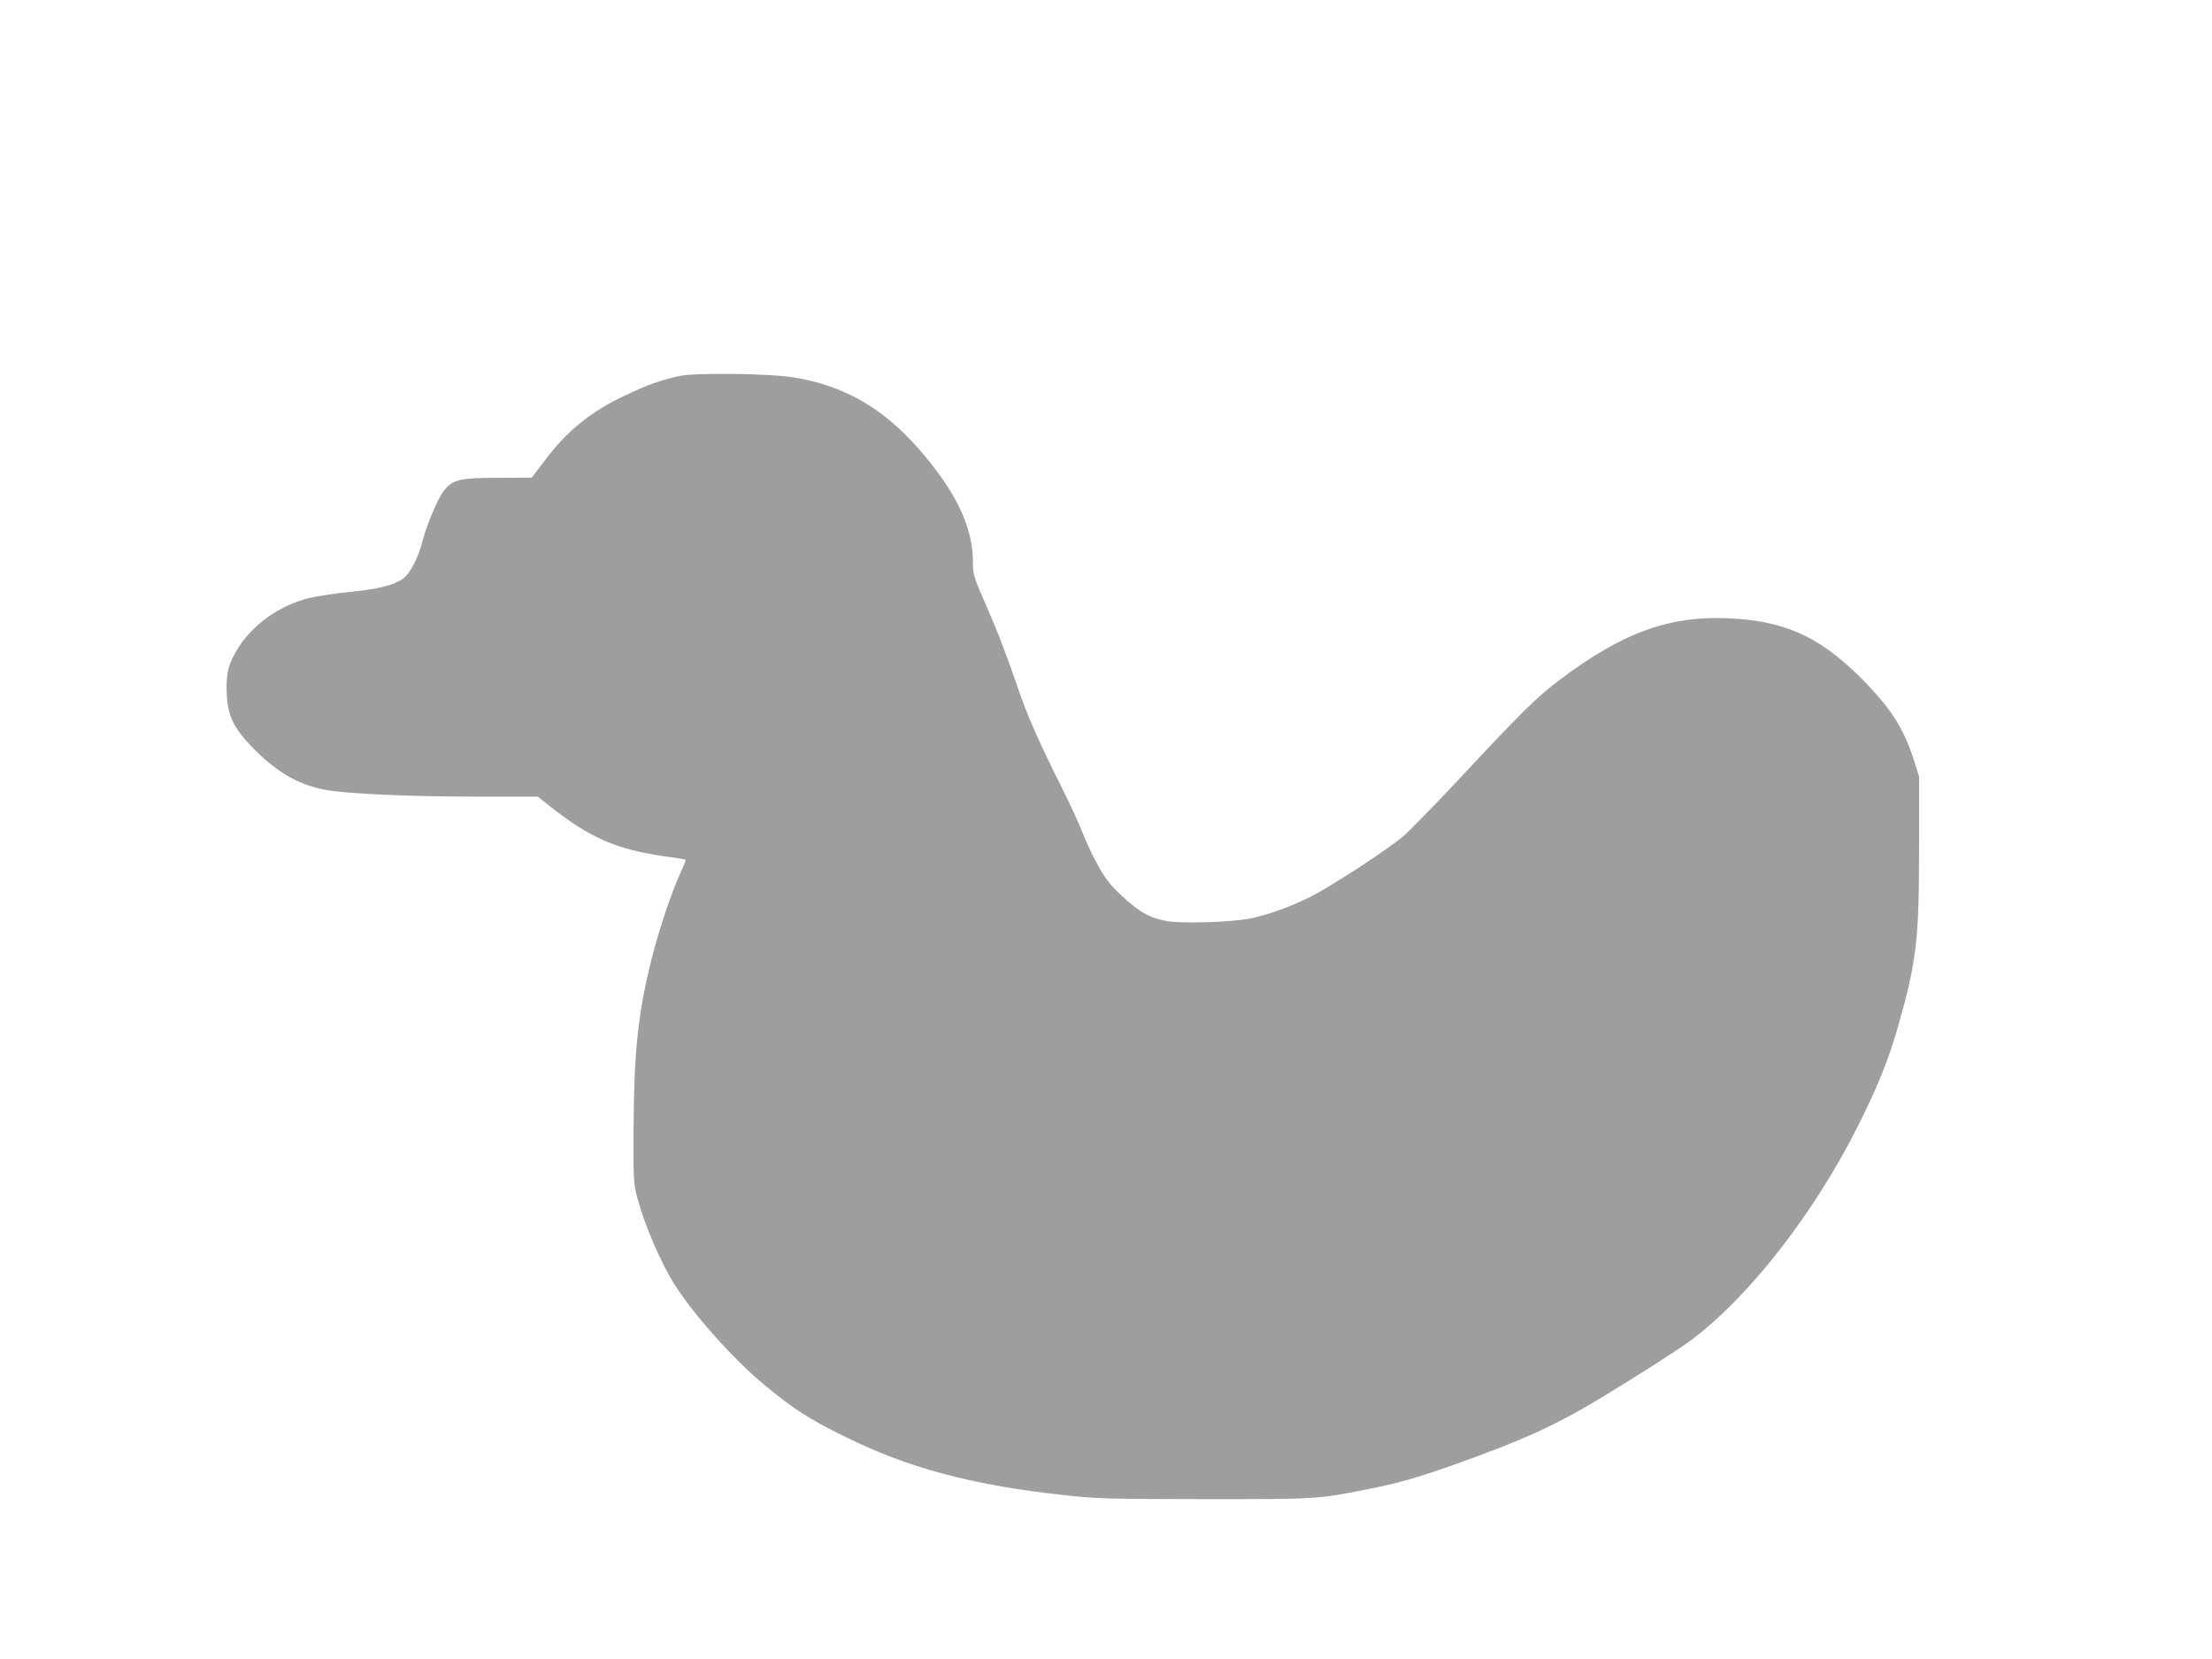<?xml version="1.0" standalone="no"?>
<!DOCTYPE svg PUBLIC "-//W3C//DTD SVG 20010904//EN"
 "http://www.w3.org/TR/2001/REC-SVG-20010904/DTD/svg10.dtd">
<svg version="1.0" xmlns="http://www.w3.org/2000/svg"
 width="1280pt" height="960pt" viewBox="0 0 1280 960"
 preserveAspectRatio="xMidYMid meet">
<g transform="translate(0,960) scale(0.1,-0.1)"
fill="#9e9e9e" stroke="none">
<path d="M3936 7425 c-102 -21 -188 -51 -312 -110 -206 -97 -339 -204 -471
-379 l-76 -100 -196 -1 c-223 0 -263 -10 -315 -78 -33 -43 -98 -198 -121 -288
-24 -95 -71 -185 -110 -215 -52 -39 -139 -62 -307 -79 -84 -8 -191 -24 -237
-35 -165 -40 -323 -149 -408 -282 -60 -94 -76 -150 -71 -266 4 -128 36 -198
138 -306 141 -148 268 -224 425 -255 127 -25 491 -41 921 -41 l316 0 62 -49
c238 -189 388 -255 671 -296 66 -9 121 -18 123 -20 2 -2 -11 -34 -28 -71 -54
-116 -127 -335 -169 -501 -80 -322 -102 -532 -105 -993 -1 -289 0 -310 22
-392 42 -158 137 -378 218 -505 112 -175 340 -430 516 -576 169 -140 256 -196
458 -296 371 -185 744 -285 1280 -343 189 -21 253 -22 815 -23 654 0 647 0
932 56 175 34 292 67 512 145 393 140 577 224 837 380 223 135 456 284 530
339 335 251 711 733 963 1235 114 225 182 394 236 586 105 370 120 495 120
1024 l0 415 -28 90 c-57 181 -127 294 -281 454 -241 249 -439 348 -741 370
-370 28 -646 -66 -1023 -348 -138 -103 -223 -187 -600 -591 -131 -140 -272
-284 -313 -320 -90 -77 -429 -298 -549 -356 -112 -55 -247 -102 -340 -120
-109 -20 -379 -29 -470 -15 -101 16 -162 49 -264 143 -68 63 -97 99 -140 176
-30 53 -70 138 -89 187 -19 50 -77 176 -129 280 -116 231 -188 393 -233 522
-84 244 -129 360 -199 521 -73 167 -76 177 -76 250 0 203 -99 409 -314 655
-208 237 -435 367 -723 413 -139 23 -563 28 -657 9z"/>
</g>
</svg>
